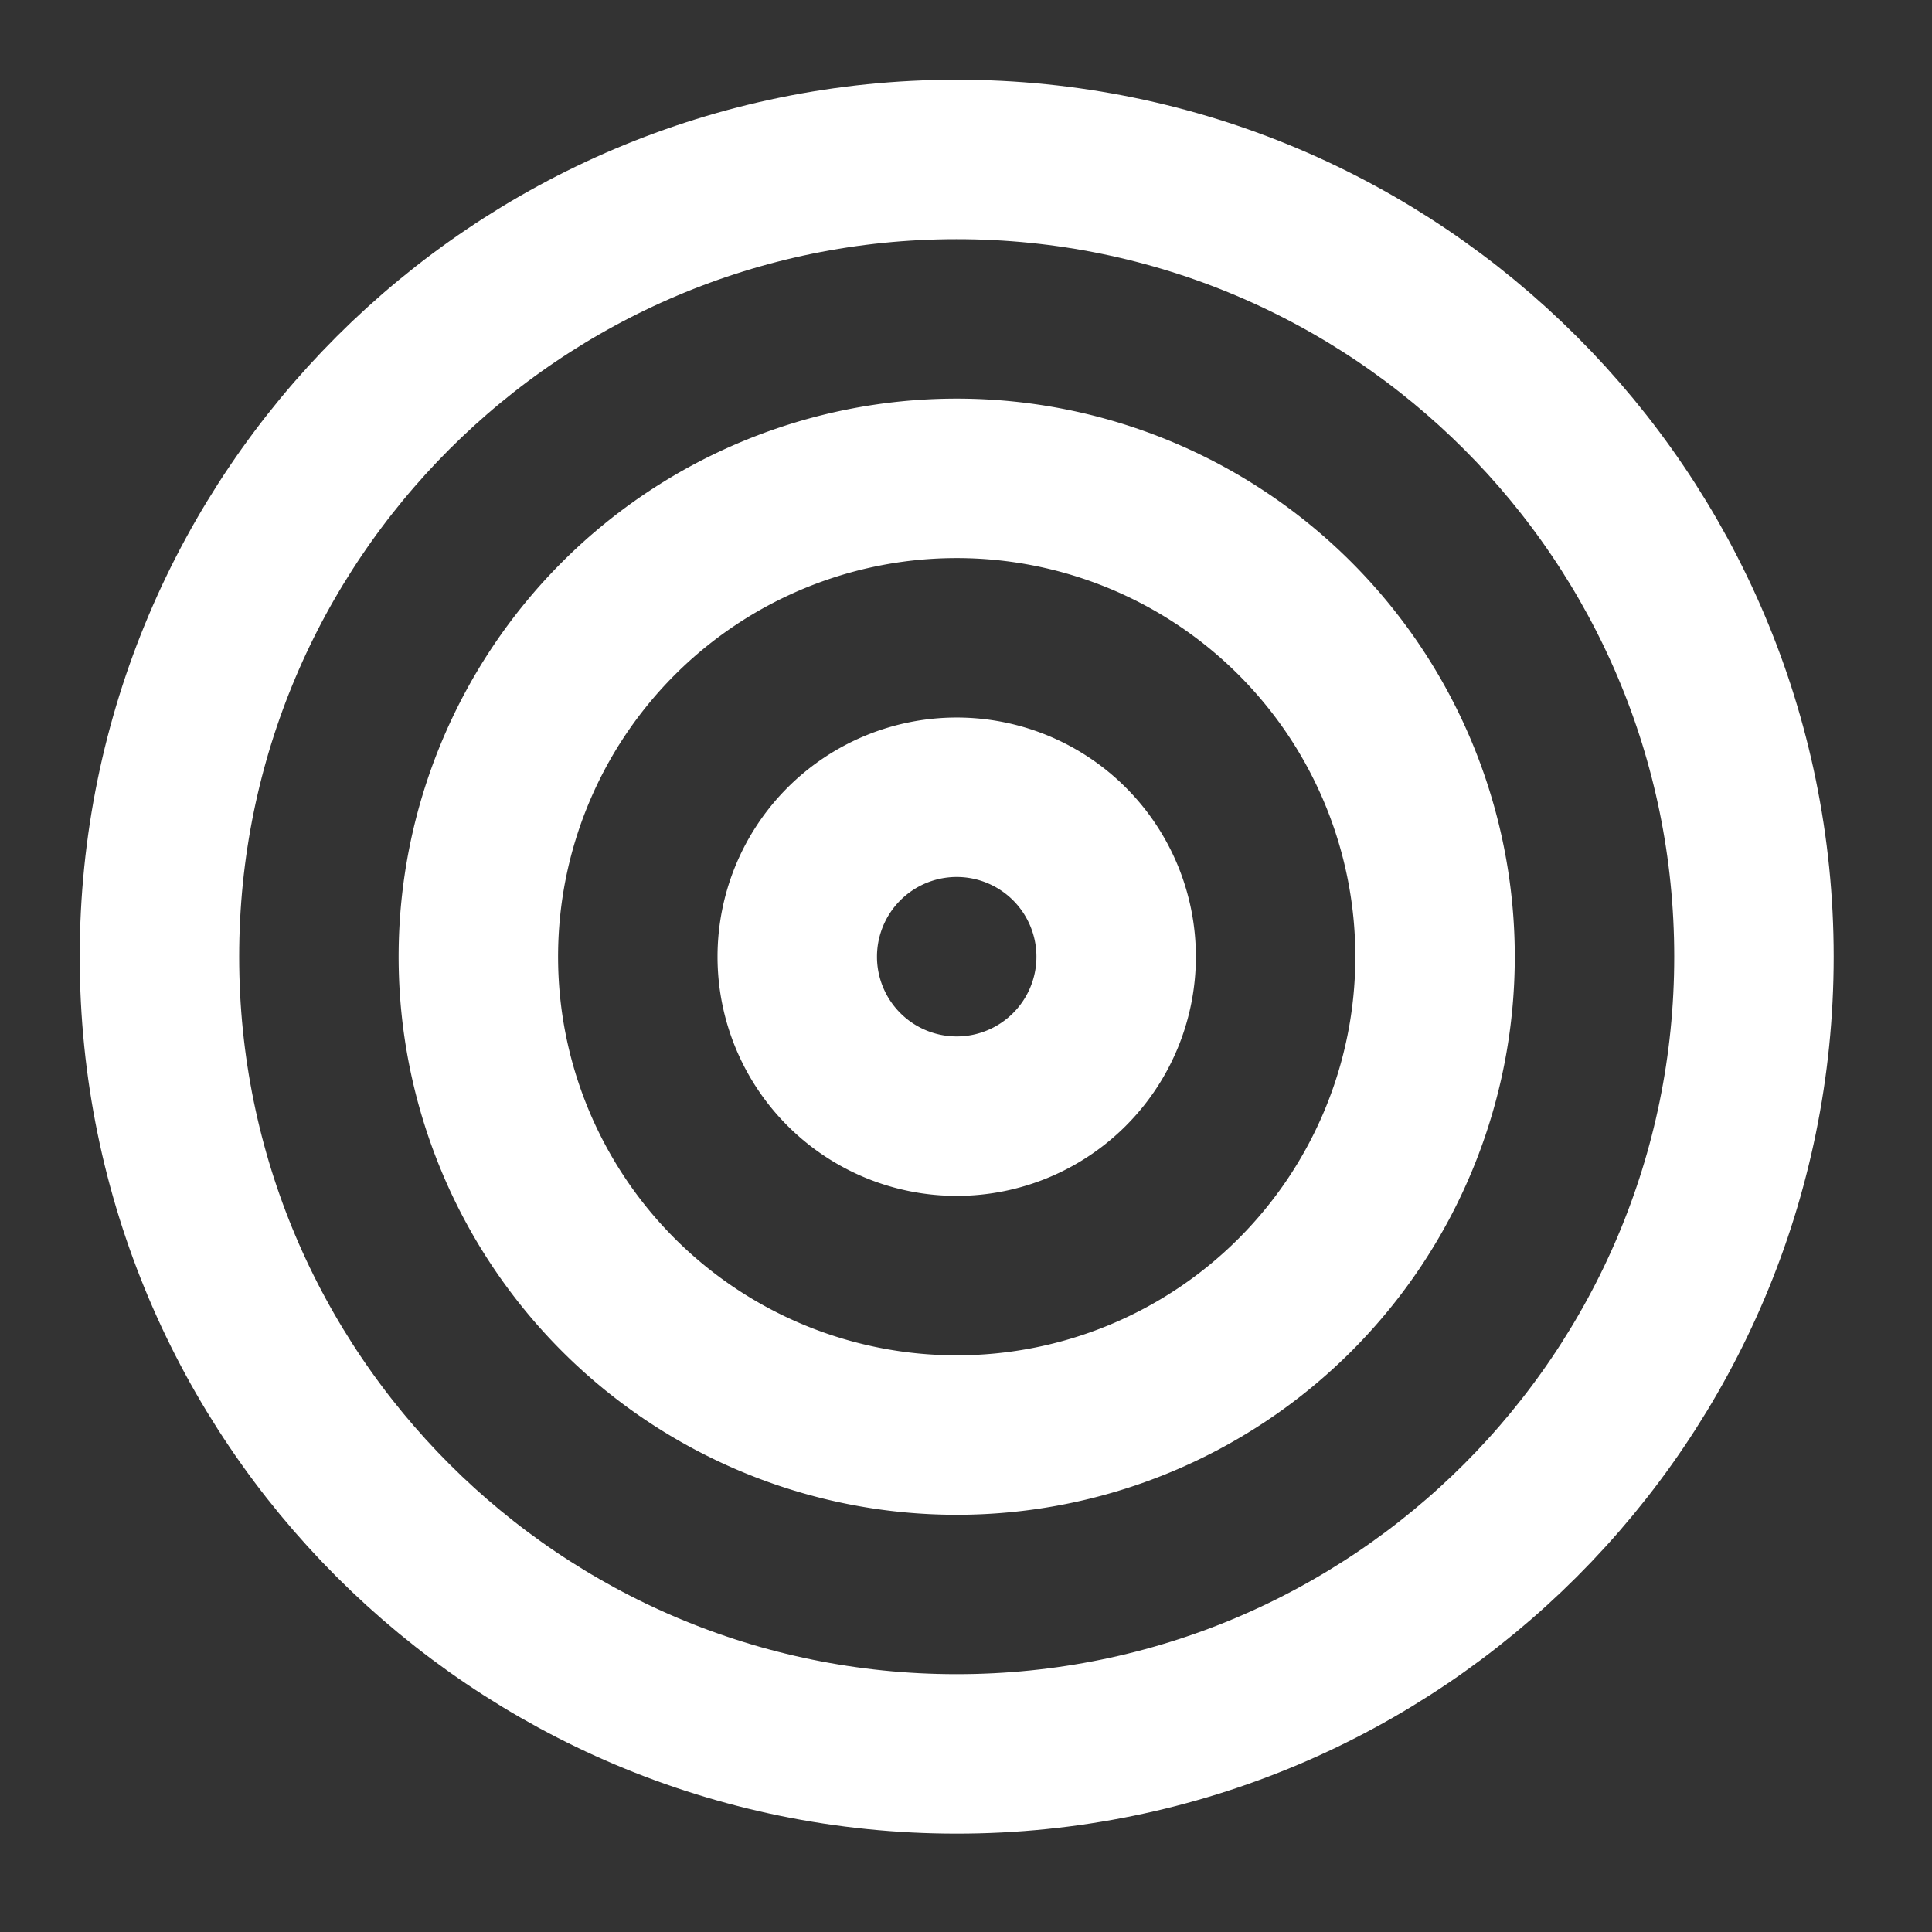 <svg xmlns="http://www.w3.org/2000/svg" width="32" height="32" fill="none"><rect width="100%" height="100%" fill="#333333" stroke="none"/><path stroke="#fff" stroke-linecap="round" stroke-linejoin="round" stroke-width="2.641" d="M15.846 29.05c7.293 0 13.205-5.911 13.205-13.204 0-7.293-5.912-13.205-13.205-13.205S2.641 8.553 2.641 15.846 8.553 29.05 15.846 29.05Z"/><path stroke="#fff" stroke-linecap="round" stroke-linejoin="round" stroke-width="2.641" d="M15.846 23.769a7.923 7.923 0 1 0 0-15.846 7.923 7.923 0 0 0 0 15.846Z"/><path stroke="#fff" stroke-linecap="round" stroke-linejoin="round" stroke-width="2.641" d="M15.846 18.487a2.641 2.641 0 1 0 0-5.282 2.641 2.641 0 0 0 0 5.282Z"/></svg>